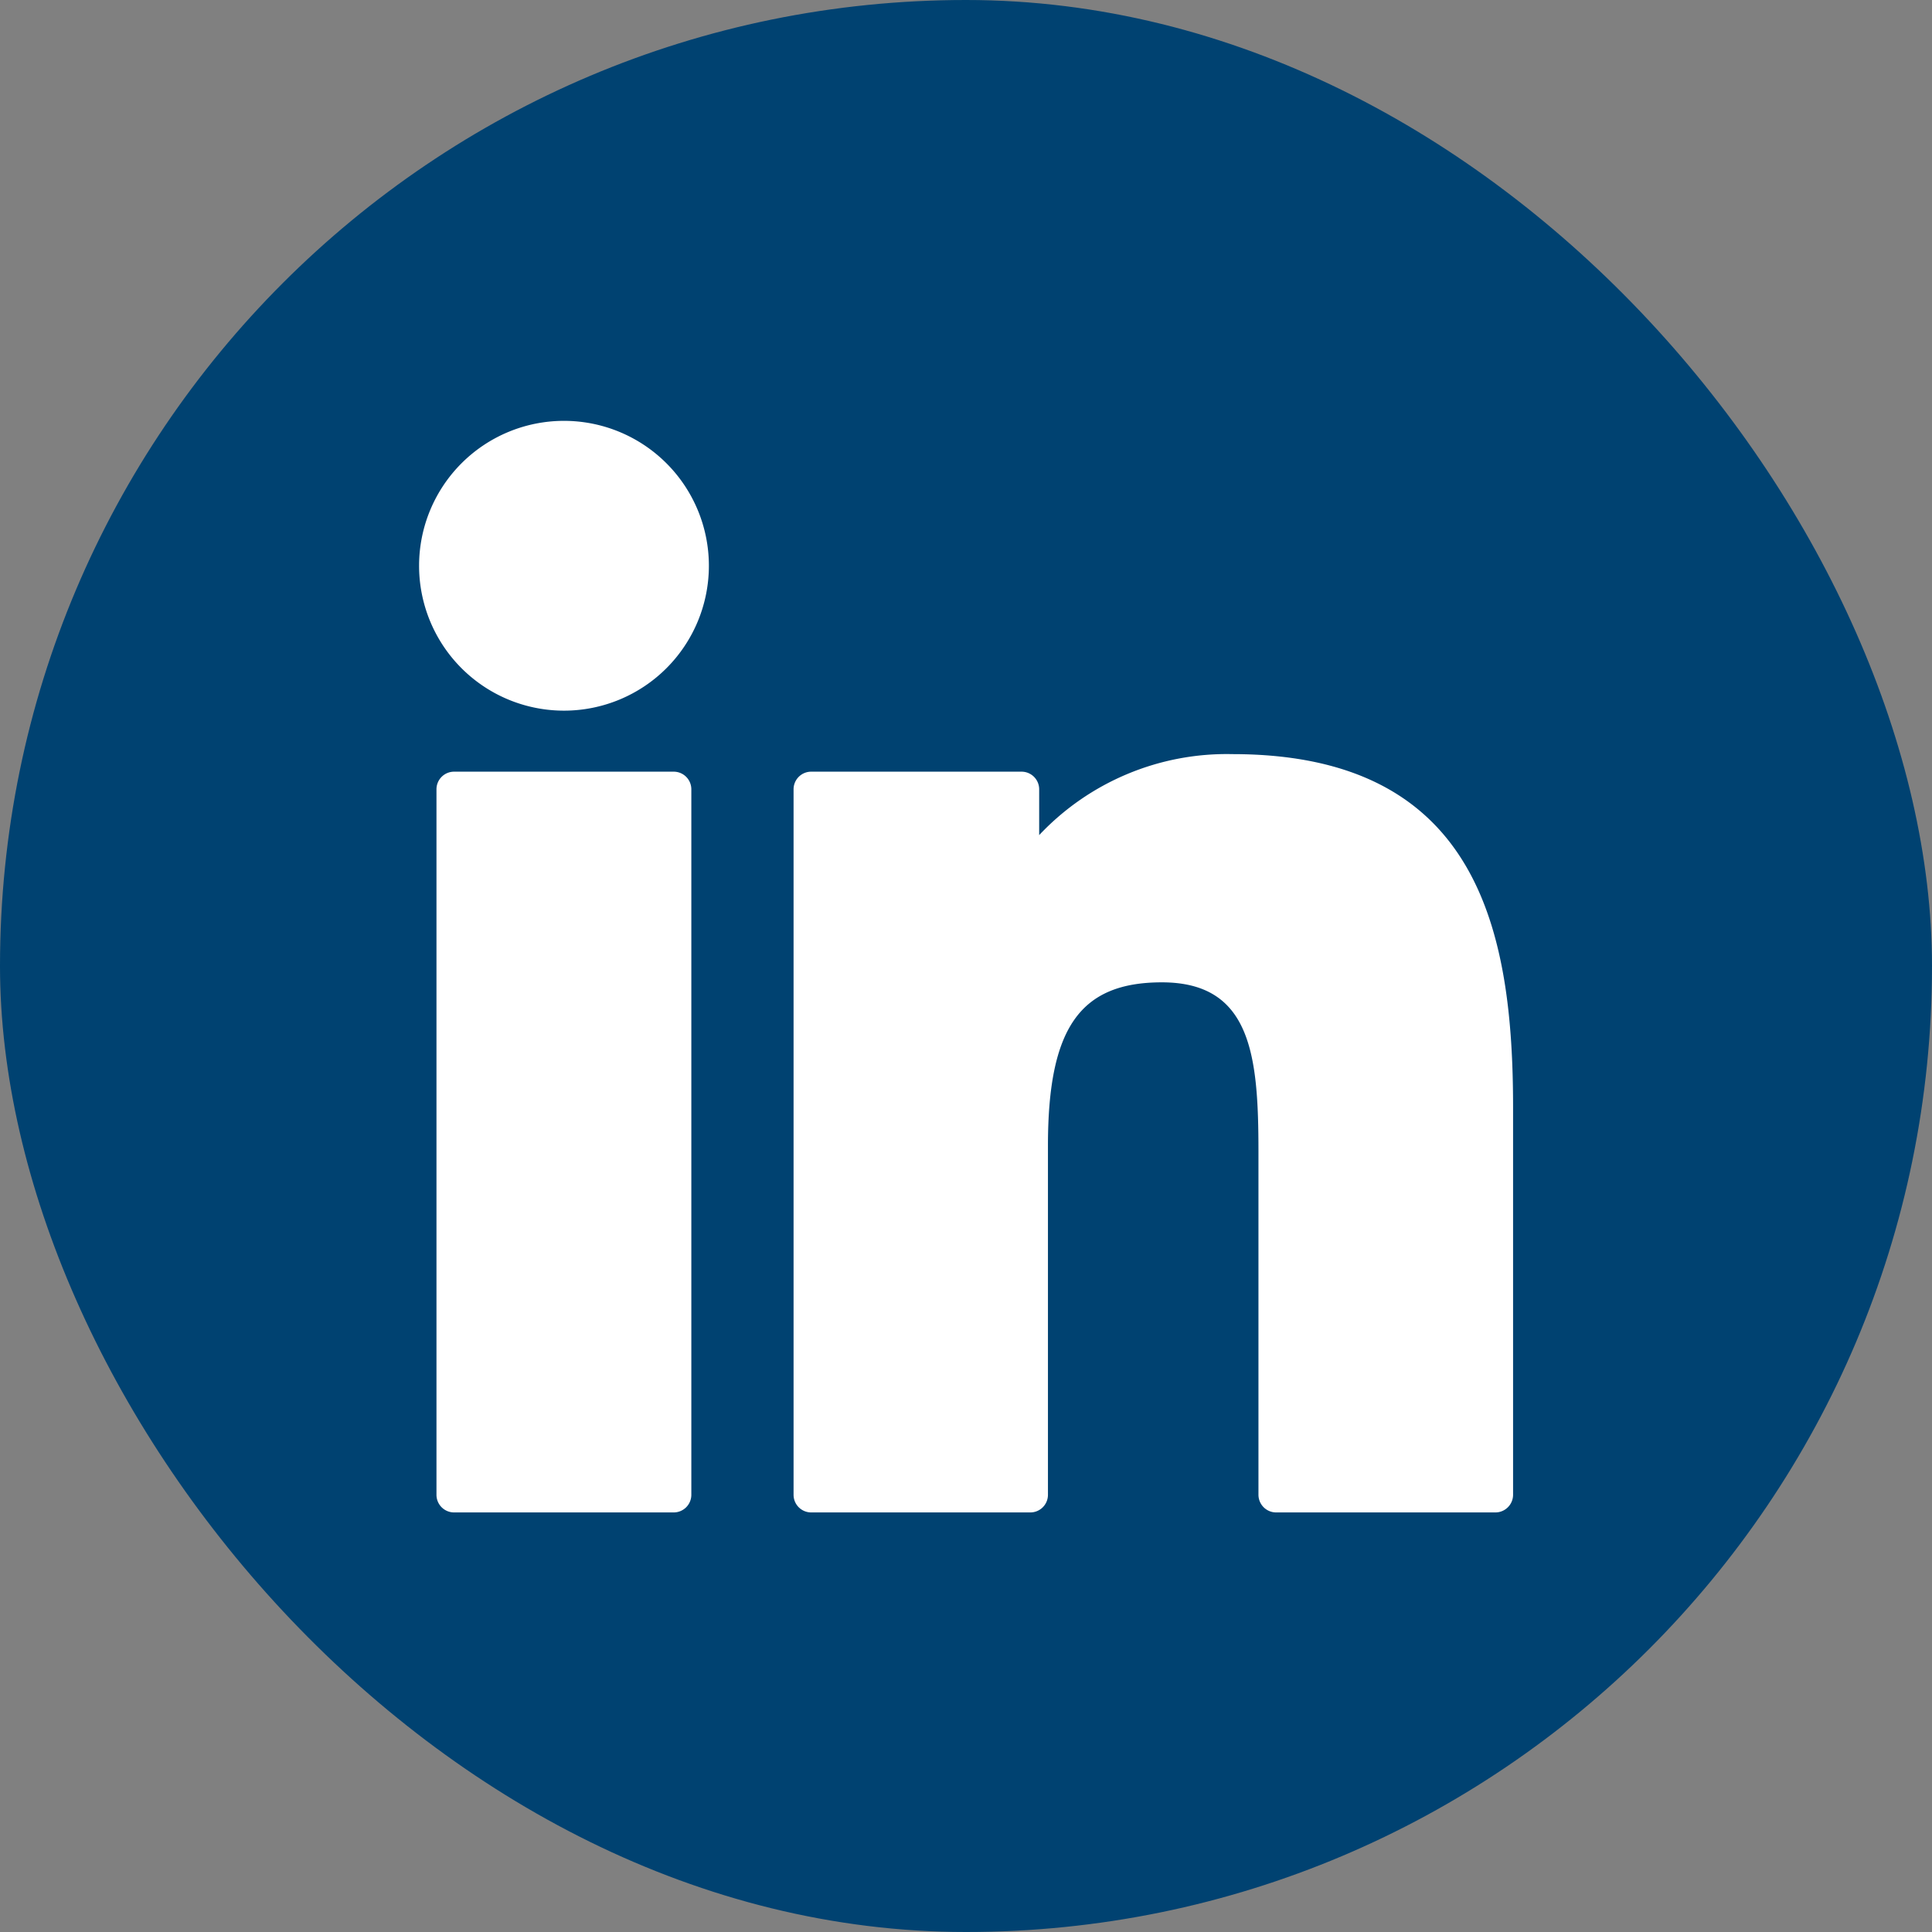 <svg id="Social_item" data-name="Social item" xmlns="http://www.w3.org/2000/svg" width="24" height="24" viewBox="0 0 24 24">
  <rect x="0" y="0" width="24" height="24" fill="#808080" stroke="none"/>
  <rect id="Rectangle_102" data-name="Rectangle 102" width="24" height="24" rx="12" fill="#004271"/>
  <path id="Tracé_171" data-name="Tracé 171" d="M1623.51,310.9a.22.22,0,0,1-.219-.219v-4.261c0-1.193-.088-2.105-1.2-2.105-1.019,0-1.415.57-1.415,2.03v4.336a.219.219,0,0,1-.219.219h-2.722a.219.219,0,0,1-.219-.219v-8.764a.219.219,0,0,1,.219-.219h2.613a.219.219,0,0,1,.219.219v.569a3.2,3.2,0,0,1,2.4-1.006c3.073,0,3.487,2.221,3.487,4.394v4.807a.22.22,0,0,1-.219.219Zm-10.211,0a.219.219,0,0,1-.219-.219v-8.764a.219.219,0,0,1,.219-.219h2.728a.219.219,0,0,1,.219.219v8.764a.219.219,0,0,1-.219.219Zm-.435-11.76a1.8,1.8,0,1,1,1.8,1.8A1.8,1.8,0,0,1,1612.864,299.139Z" transform="translate(-1607.658 -292.112)" fill="#fff"/>
</svg>
